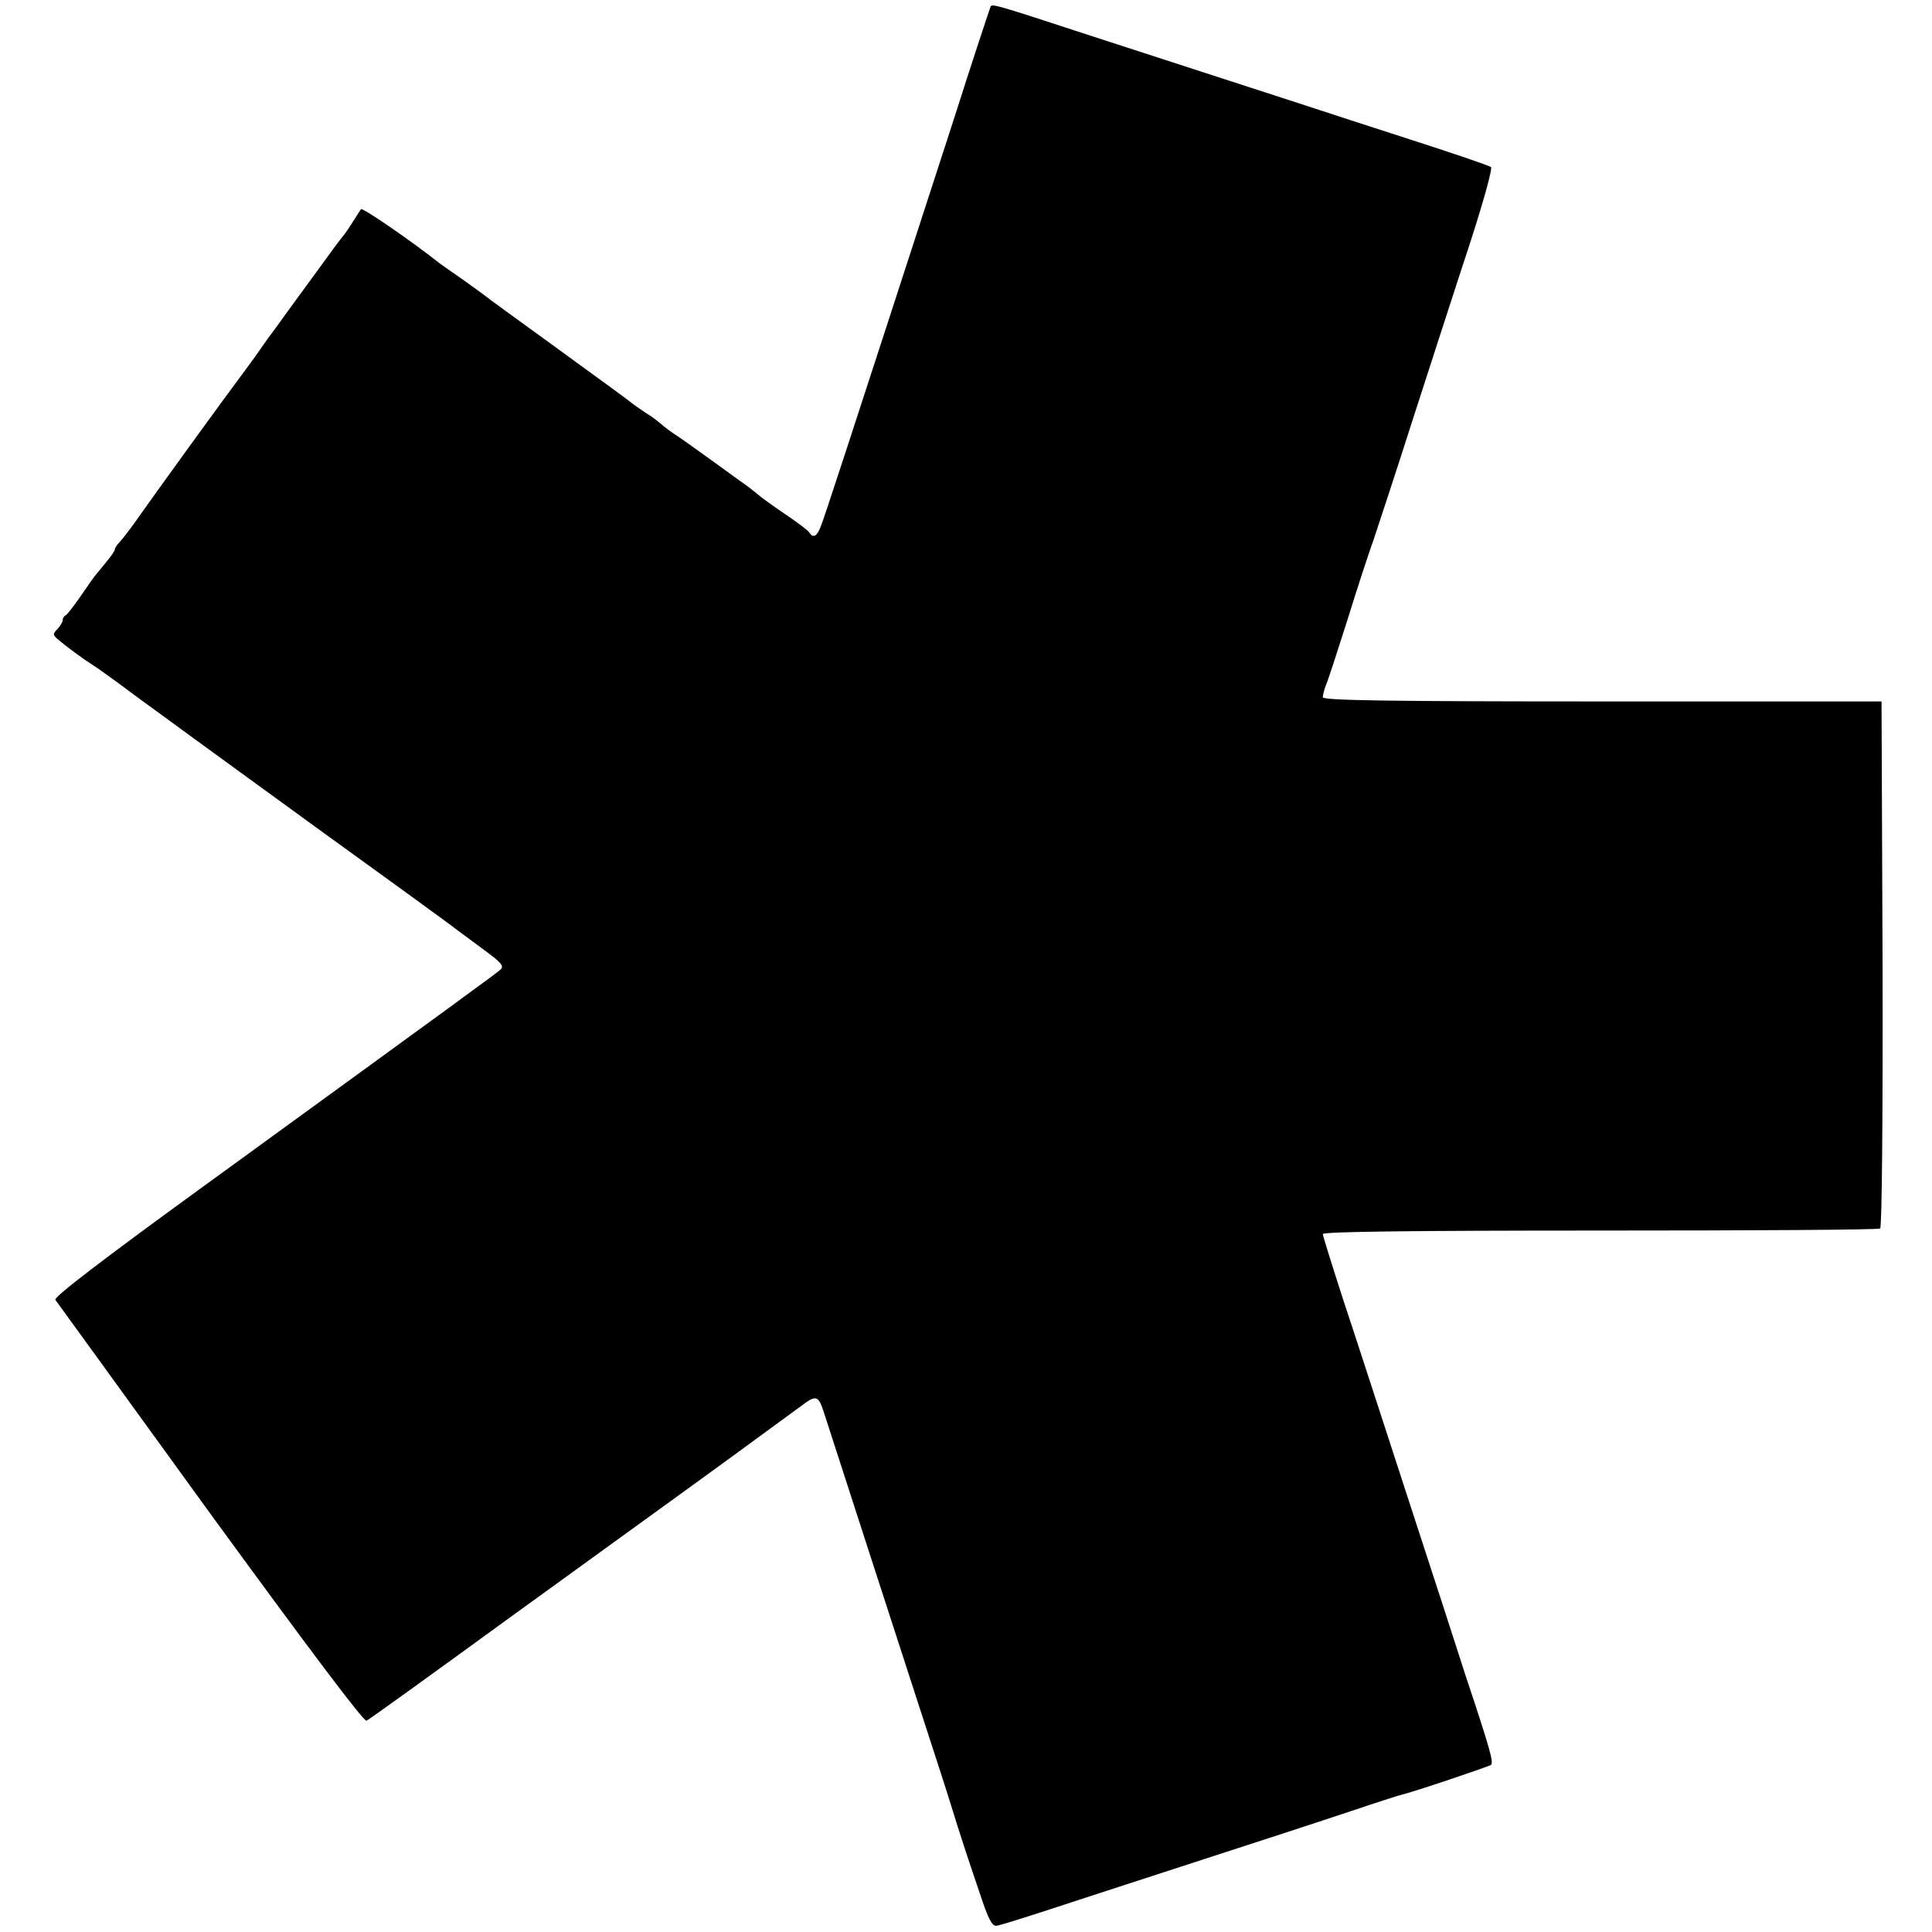 <?xml version="1.0" standalone="no"?>
<!DOCTYPE svg PUBLIC "-//W3C//DTD SVG 20010904//EN"
 "http://www.w3.org/TR/2001/REC-SVG-20010904/DTD/svg10.dtd">
<svg version="1.0" xmlns="http://www.w3.org/2000/svg"
 width="555pt" height="555pt" viewBox="0 0 555 555"
 preserveAspectRatio="xMidYMid meet">
<g transform="translate(0,555) scale(0.1,-0.1)"
fill="#000000" stroke="none">
<path d="M2846 5532 c-2 -4 -52 -155 -110 -337 -309 -952 -368 -1132 -378
-1157 -11 -29 -22 -35 -33 -18 -3 6 -34 29 -68 52 -34 23 -67 47 -73 52 -7 6
-22 18 -35 28 -13 9 -60 43 -104 75 -44 32 -92 66 -106 75 -14 9 -32 23 -40
30 -8 7 -27 22 -44 32 -16 11 -34 23 -40 28 -5 5 -100 74 -210 154 -110 80
-207 150 -215 157 -9 7 -38 28 -65 47 -28 19 -54 38 -60 42 -78 62 -224 163
-228 157 -2 -2 -11 -17 -22 -34 -10 -16 -22 -34 -27 -40 -5 -5 -45 -59 -89
-120 -44 -60 -92 -126 -107 -147 -15 -20 -34 -46 -42 -58 -8 -12 -29 -41 -46
-64 -52 -69 -268 -367 -309 -426 -21 -30 -45 -61 -52 -68 -7 -7 -13 -16 -13
-20 0 -4 -11 -20 -25 -37 -13 -16 -28 -34 -33 -40 -4 -5 -23 -32 -42 -60 -19
-27 -37 -51 -42 -53 -4 -2 -8 -8 -8 -14 0 -5 -7 -16 -15 -25 -14 -14 -14 -17
4 -32 24 -20 67 -52 97 -71 13 -8 70 -49 126 -91 57 -42 285 -208 508 -370
223 -161 410 -297 415 -302 6 -4 38 -28 73 -54 51 -37 61 -48 50 -58 -13 -12
-83 -63 -870 -635 -271 -197 -415 -307 -409 -314 4 -6 205 -282 445 -614 280
-384 442 -600 449 -595 7 3 190 135 407 293 217 157 424 307 460 333 100 72
352 256 384 280 40 30 47 28 62 -18 16 -50 248 -766 316 -975 28 -85 59 -184
70 -220 12 -36 23 -72 26 -80 3 -8 19 -58 37 -110 24 -73 35 -94 48 -92 9 1
63 18 119 36 57 19 252 82 433 141 182 59 391 127 465 152 74 25 140 46 145
47 32 7 251 81 258 86 8 7 -1 41 -74 260 -20 63 -94 291 -164 505 -70 215
-153 471 -186 570 -32 99 -59 185 -59 190 0 7 269 10 796 10 438 0 800 2 805
6 5 3 8 306 7 760 l-3 754 -802 0 c-620 0 -803 3 -803 12 0 7 4 22 9 35 6 13
33 97 62 188 28 91 62 194 75 230 12 36 64 193 114 350 51 157 123 381 162
499 38 117 66 217 61 221 -4 4 -107 39 -228 78 -121 39 -247 80 -280 91 -68
22 -370 120 -650 211 -256 84 -274 89 -279 82z"/>
</g>
</svg>

